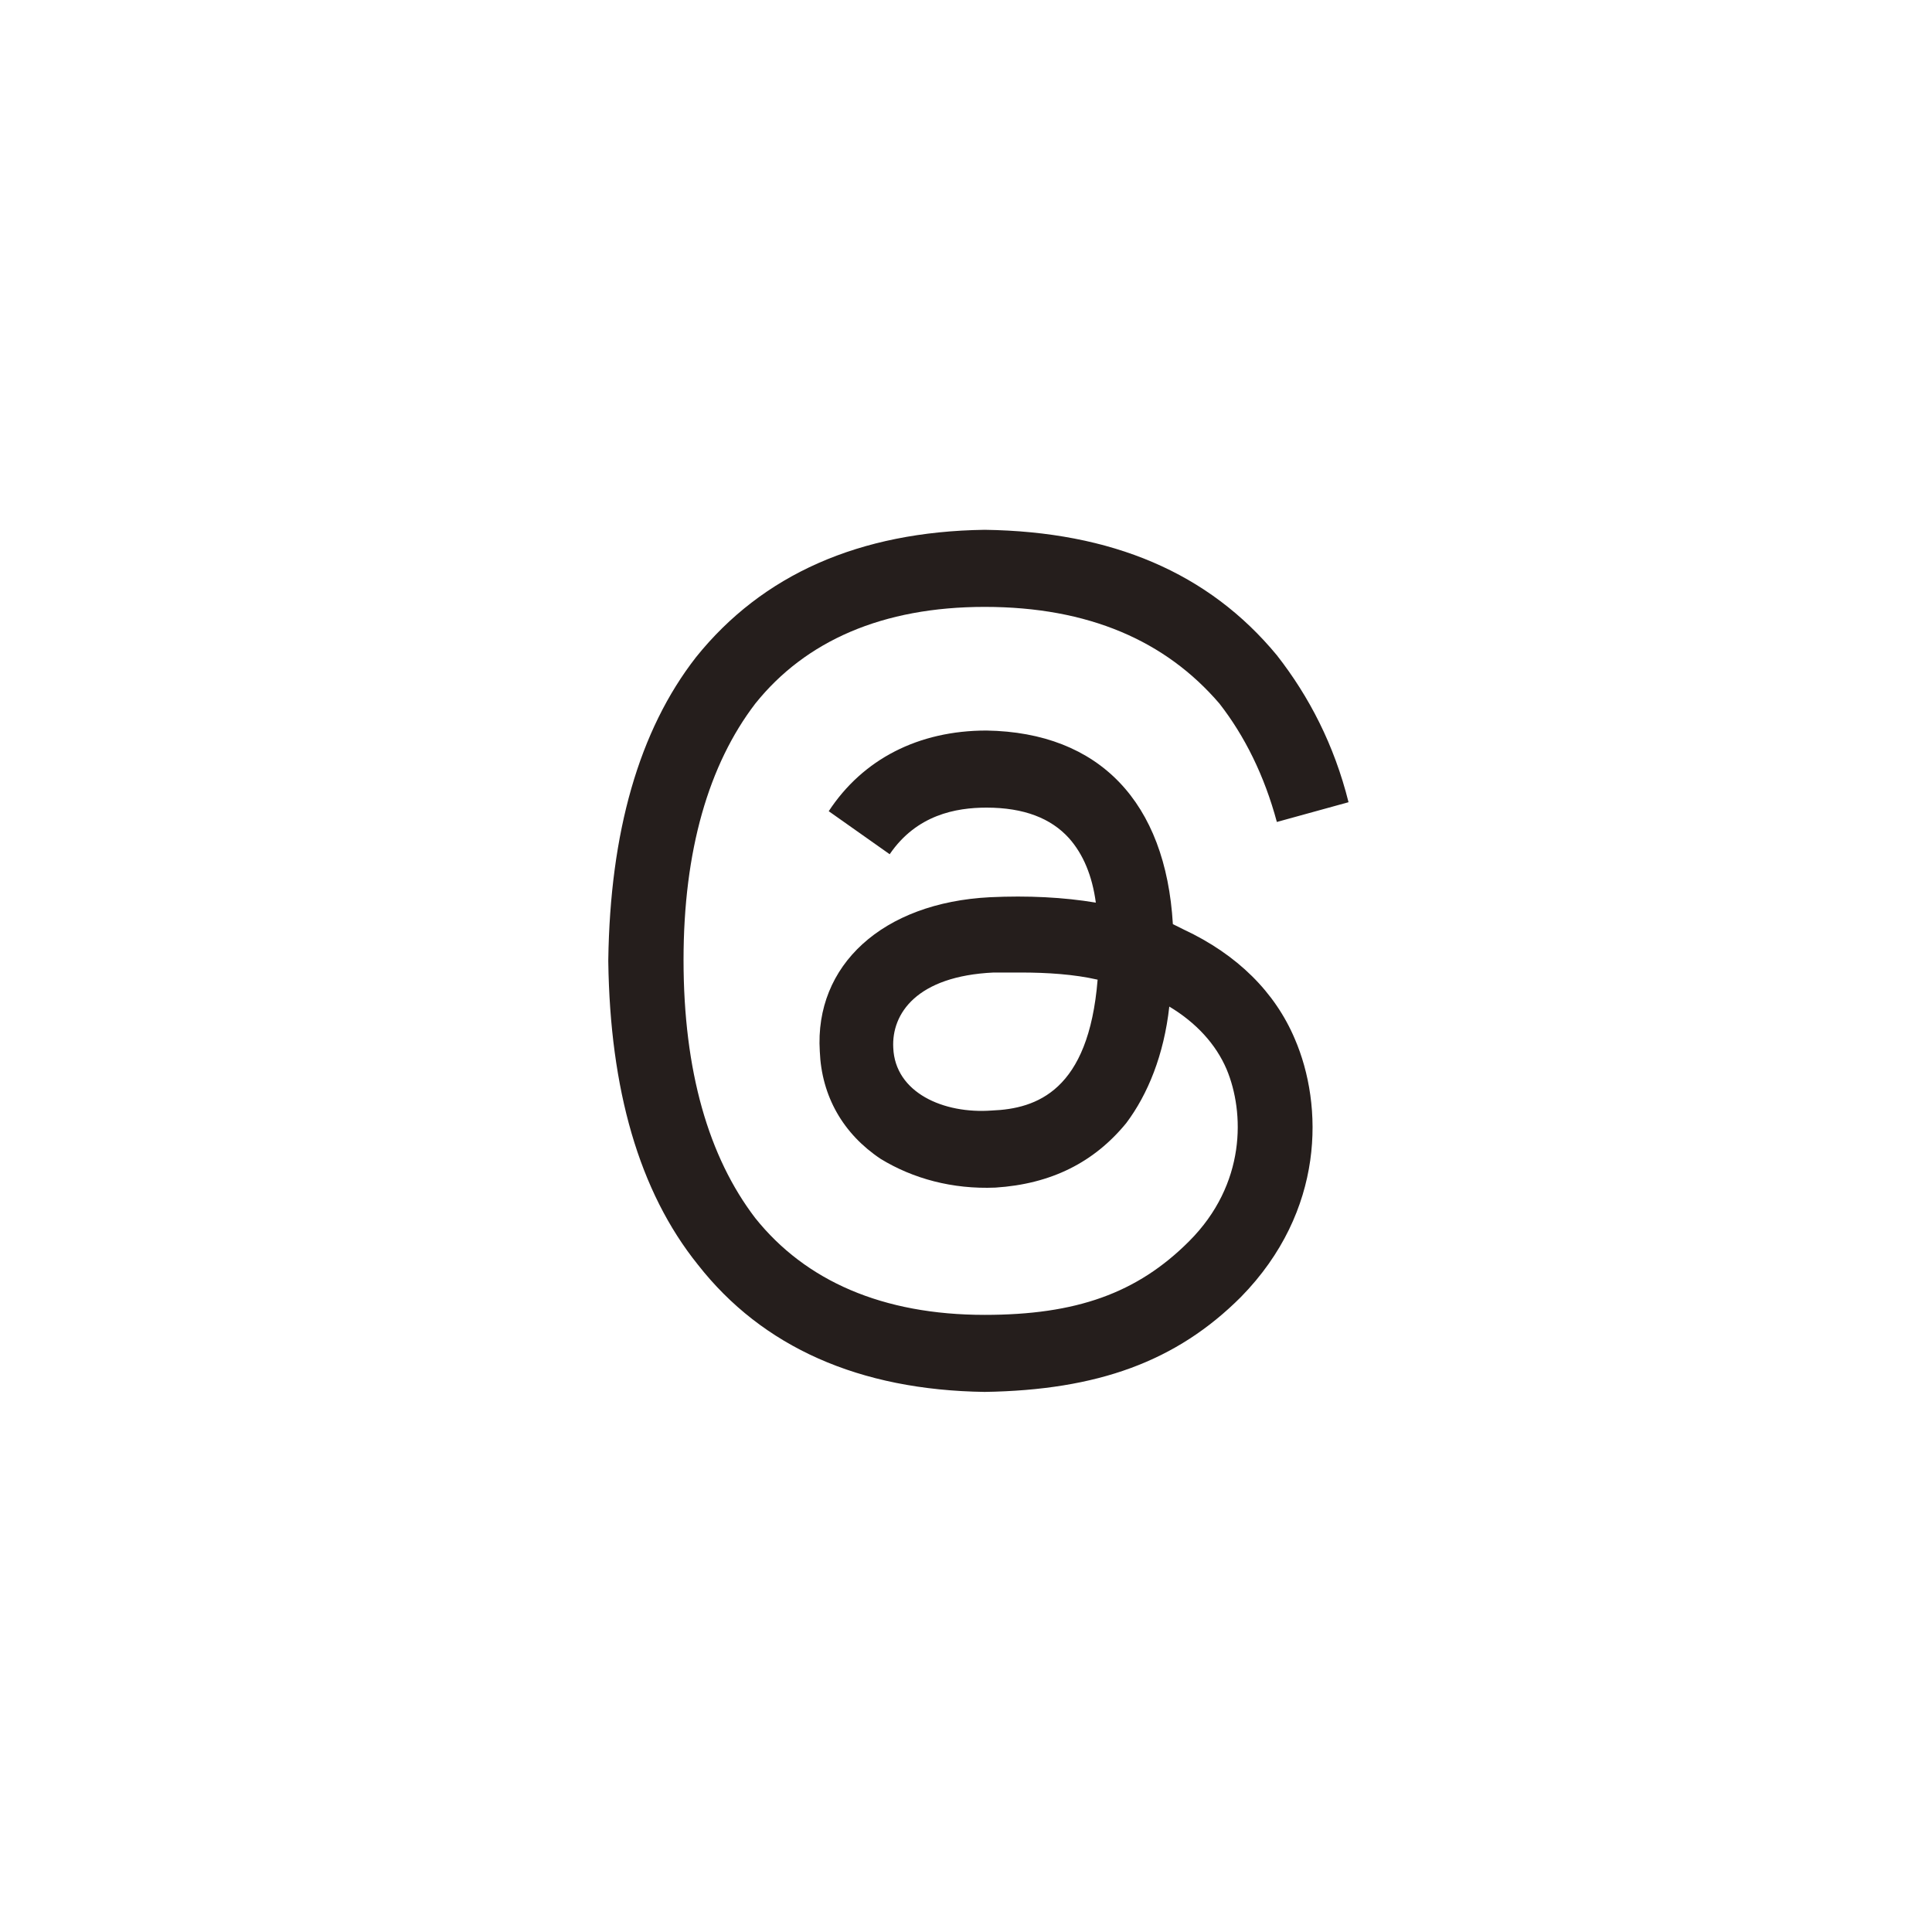 <svg width="40" height="40" viewBox="0 0 40 40" fill="none" xmlns="http://www.w3.org/2000/svg">
<path d="M24.283 19.133C24.357 19.17 24.432 19.207 24.506 19.244C25.619 19.764 26.398 20.543 26.807 21.508C27.4 22.881 27.438 25.07 25.693 26.852C24.357 28.188 22.725 28.781 20.387 28.818C17.789 28.781 15.785 27.891 14.449 26.184C13.225 24.662 12.631 22.547 12.594 19.912V19.875C12.631 17.24 13.225 15.125 14.412 13.604C15.785 11.896 17.789 11.006 20.387 10.969C23.021 11.006 25.025 11.859 26.436 13.566C27.104 14.42 27.623 15.422 27.92 16.609L26.436 17.018C26.176 16.053 25.768 15.236 25.248 14.568C24.135 13.27 22.539 12.565 20.387 12.565C18.271 12.565 16.676 13.27 15.637 14.568C14.672 15.83 14.152 17.611 14.152 19.875C14.152 22.176 14.672 23.957 15.637 25.219C16.676 26.518 18.271 27.223 20.387 27.223C22.279 27.223 23.541 26.777 24.617 25.701C25.805 24.514 25.768 23.029 25.396 22.139C25.174 21.619 24.766 21.174 24.209 20.84C24.098 21.842 23.764 22.658 23.318 23.252C22.65 24.068 21.76 24.514 20.609 24.588C19.719 24.625 18.902 24.402 18.234 23.994C17.455 23.475 17.01 22.695 16.973 21.768C16.861 19.986 18.271 18.688 20.498 18.576C21.277 18.539 22.02 18.576 22.688 18.688C22.613 18.131 22.428 17.686 22.131 17.352C21.76 16.943 21.203 16.721 20.424 16.721C19.793 16.721 18.977 16.869 18.42 17.686L17.158 16.795C17.863 15.719 19.014 15.125 20.424 15.125C22.762 15.162 24.135 16.609 24.283 19.133ZM18.494 21.693C18.531 22.621 19.533 23.066 20.535 22.992C21.463 22.955 22.539 22.584 22.725 20.283C22.242 20.172 21.686 20.135 21.129 20.135C20.943 20.135 20.758 20.135 20.572 20.135C18.977 20.209 18.457 20.988 18.494 21.693Z" fill="#251E1C"/>
</svg>
